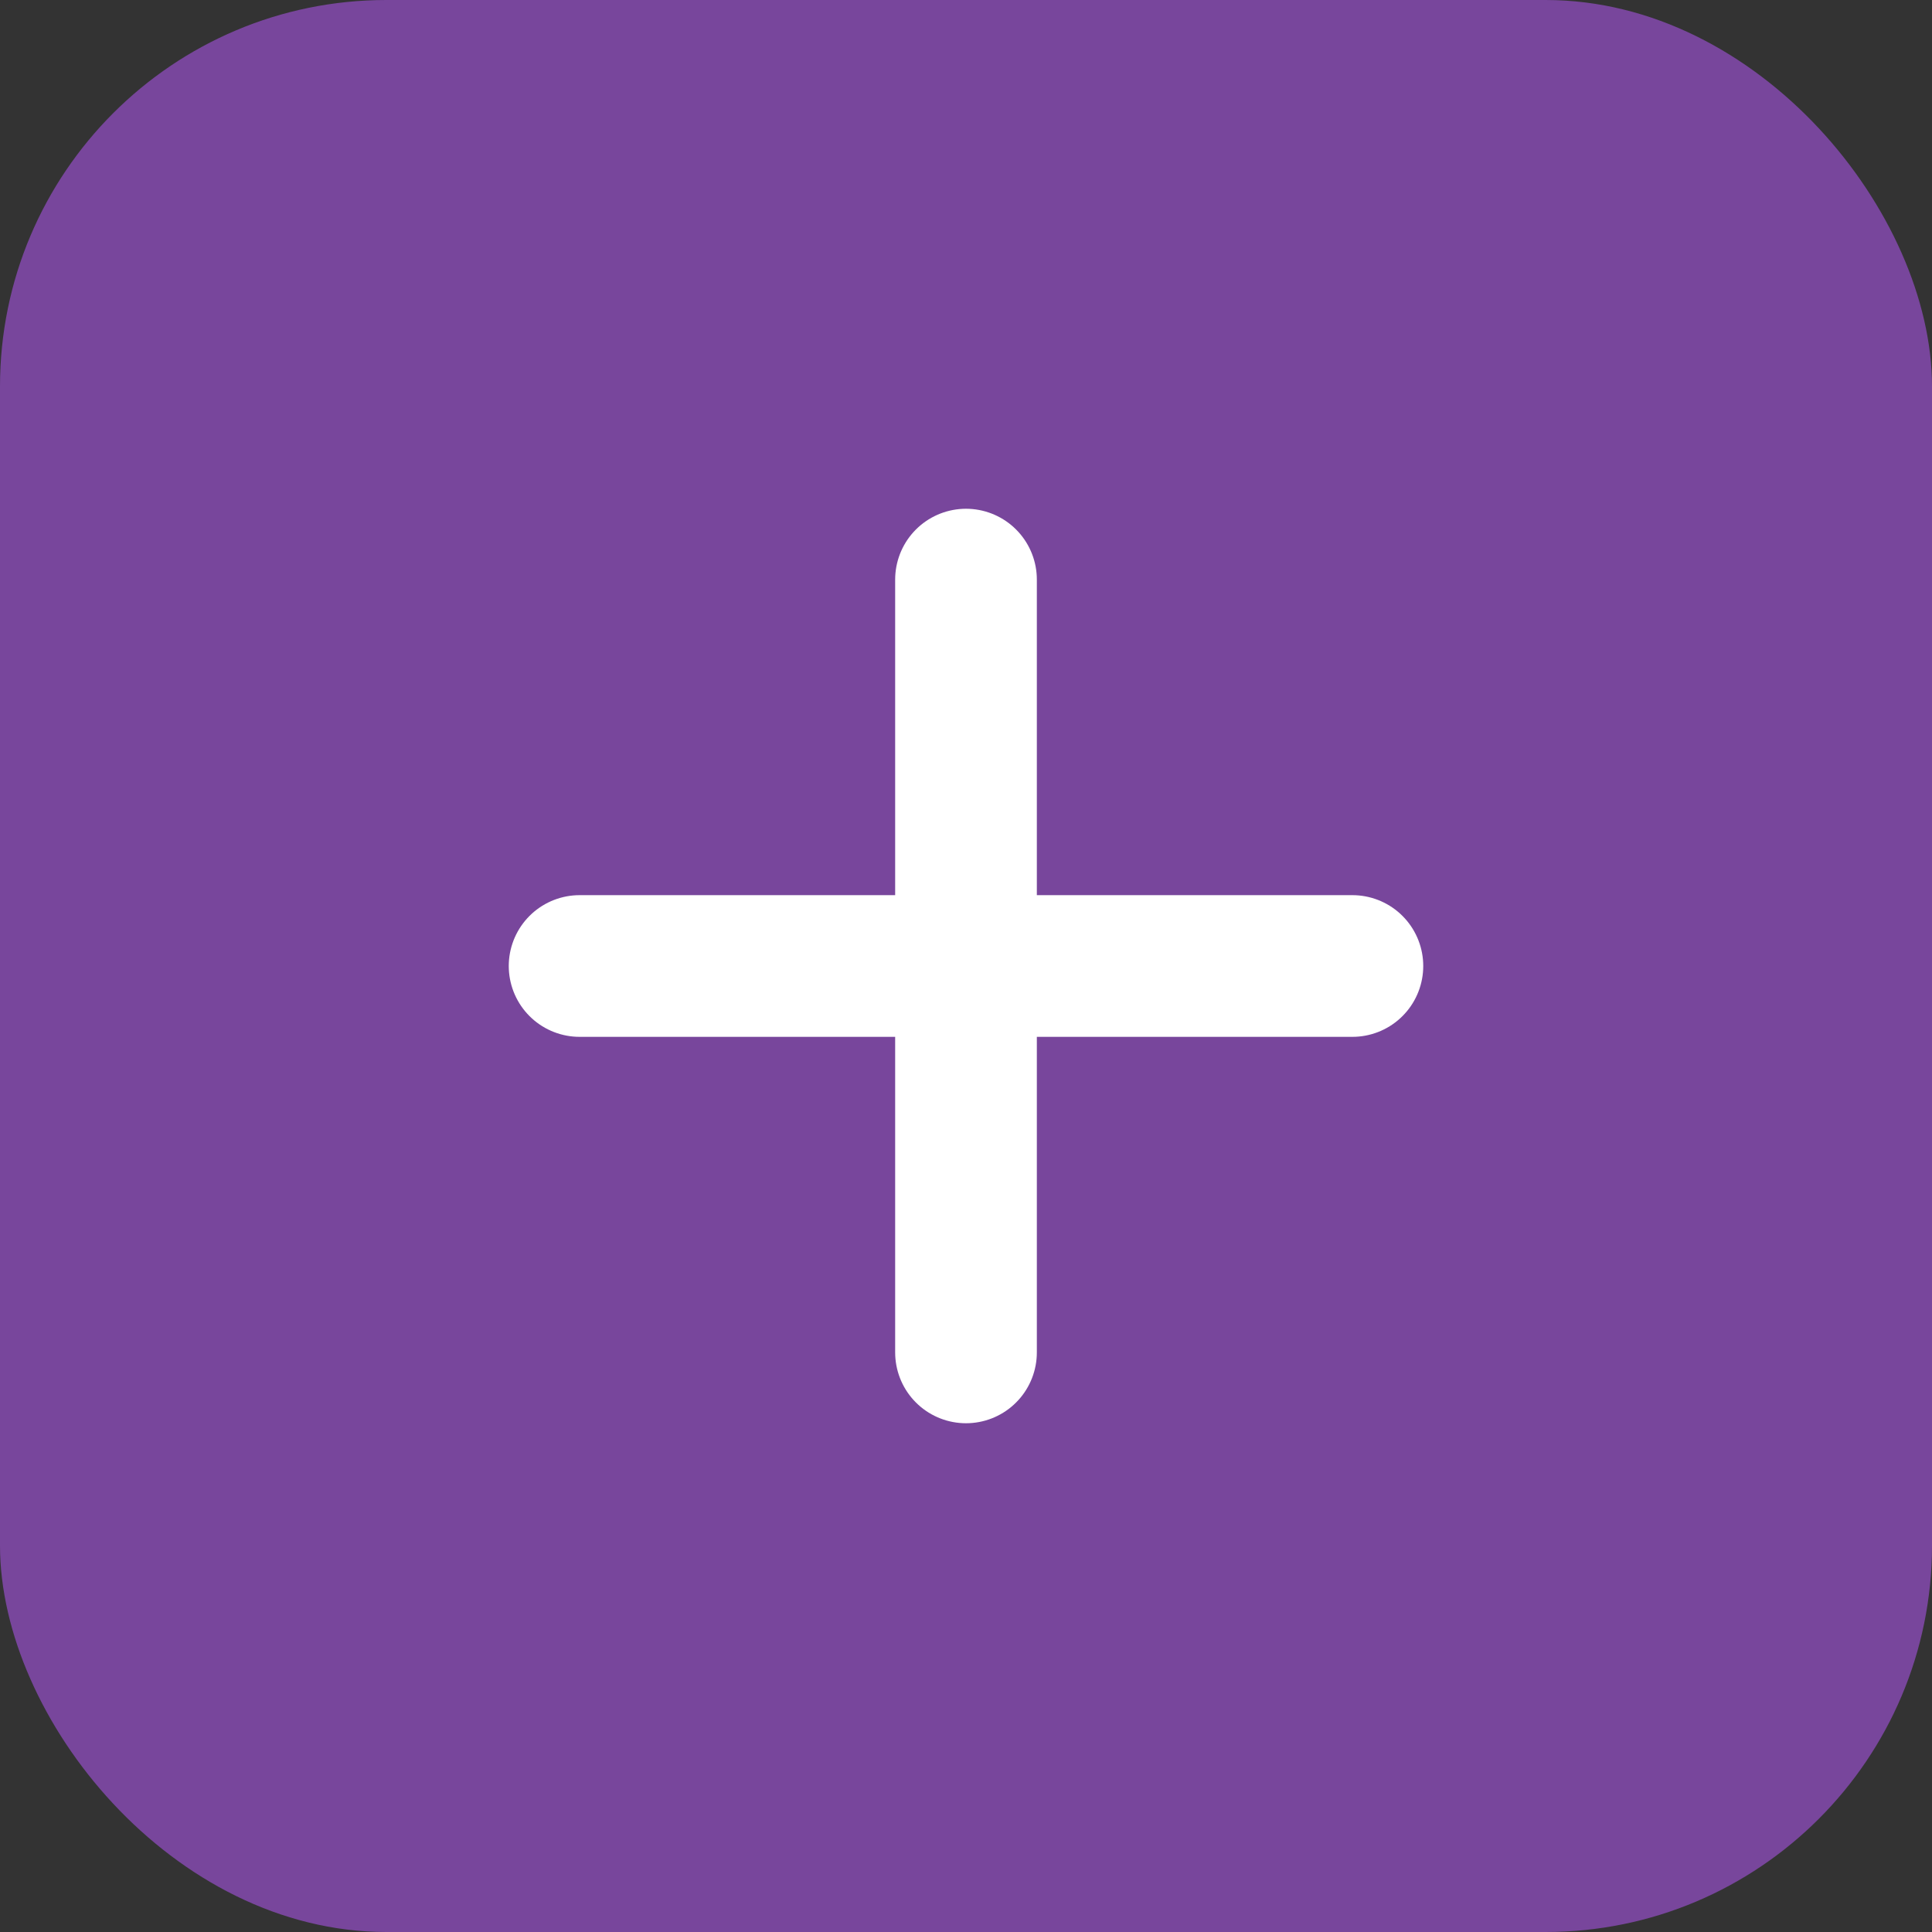 <svg width="30" height="30" viewBox="0 0 30 30" fill="none" xmlns="http://www.w3.org/2000/svg">
<rect x="0" y="0" width="30" height="30" fill="#333333" stroke="none"/>
<rect width="30" height="30" rx="6" fill="#78469C"/>
<path d="M15 9V21M21 15H9" stroke="white" stroke-width="2.2" stroke-linecap="round"/>
</svg>
